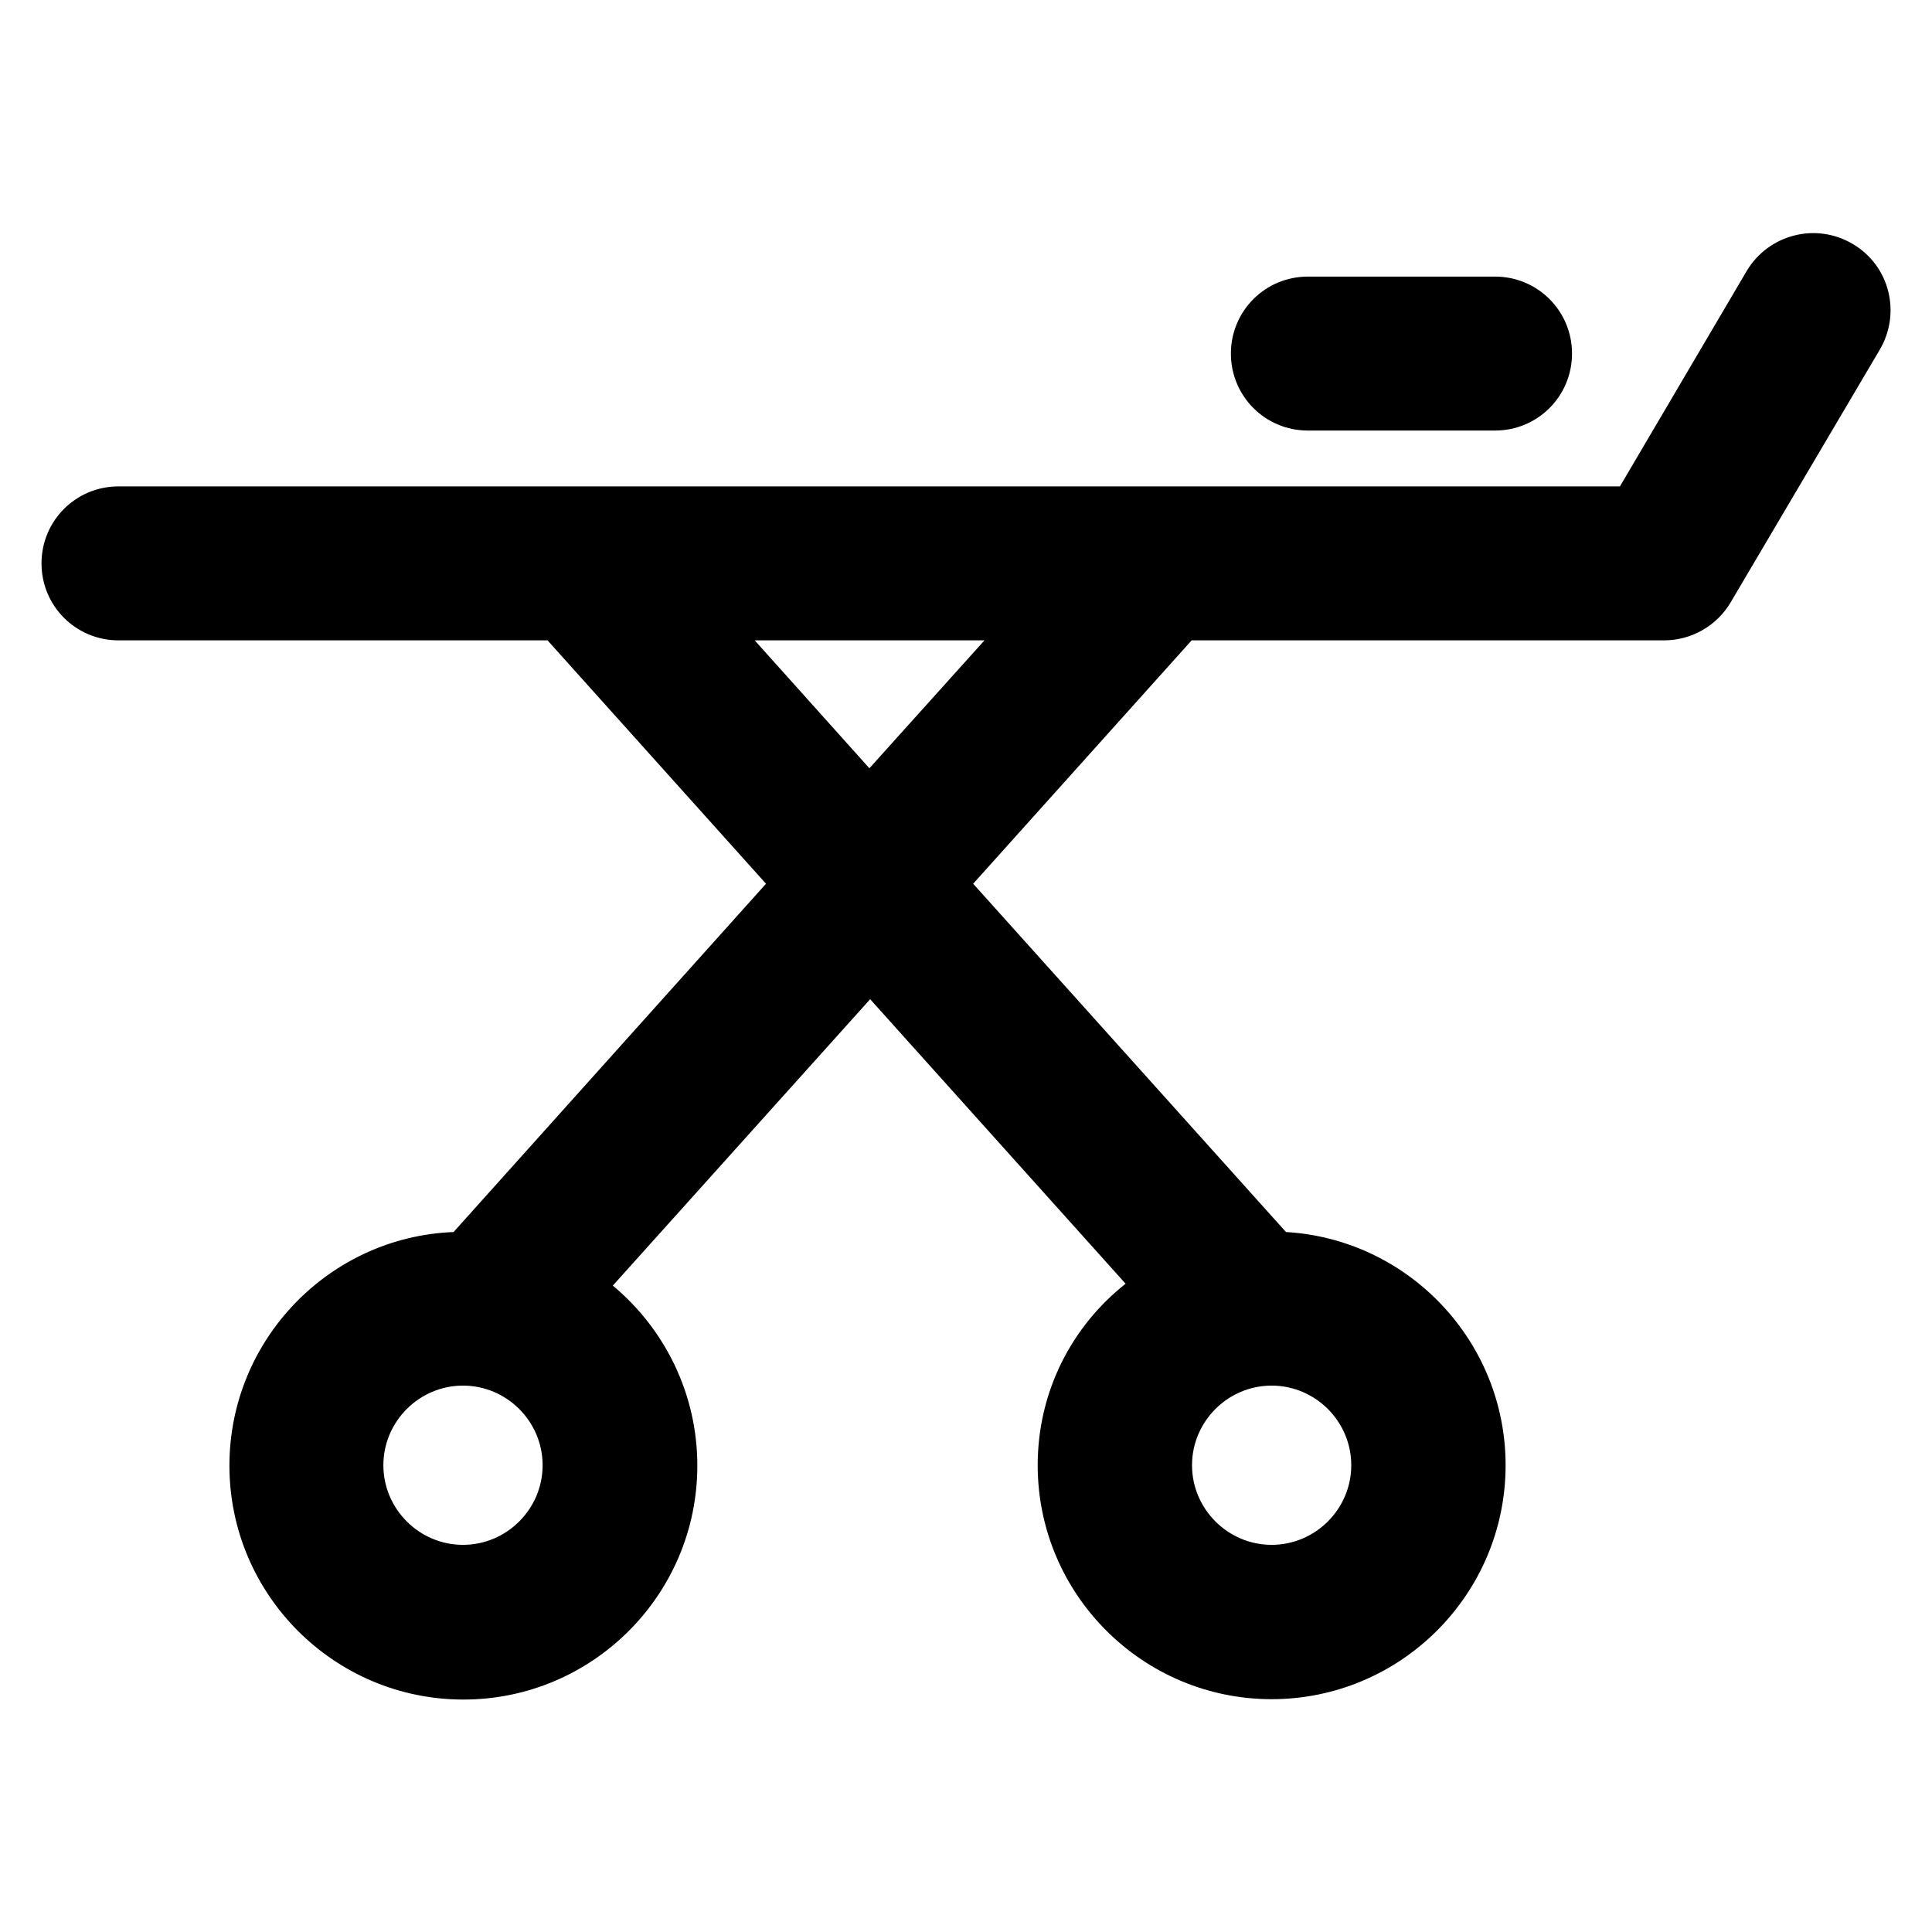 <?xml version='1.0' encoding='utf-8'?>
<!DOCTYPE svg PUBLIC '-//W3C//DTD SVG 1.1//EN' 'http://www.w3.org/Graphics/SVG/1.1/DTD/svg11.dtd'>
<!-- Uploaded to: SVG Repo, www.svgrepo.com, Generator: SVG Repo Mixer Tools -->
<svg fill="#000000" height="800px" width="800px" version="1.1" xmlns="http://www.w3.org/2000/svg" viewBox="0 0 512 512" xmlns:xlink="http://www.w3.org/1999/xlink" enable-background="new 0 0 512 512">
  <g>
    <g>
      <path d="m490.9,64.6c-9.7-5.7-22.2-2.5-28,7.2l-33.6,57.1h-397.9c-11.3,0-20.4,9.1-20.4,20.4 0,11.3 9.1,20.4 20.4,20.4h113.7l57.9,64.5-82.8,92.3c-33,1.3-59.4,28.6-59.4,61.9 0,34.2 27.8,62 62,62s62-27.8 62-62c0-19.1-8.7-36.3-22.4-47.7l68.2-75.9 67.7,75.4c-14.3,11.3-23.3,28.6-23.3,48.1 0,34.2 27.8,62 62,62s62-27.8 62-62c0-32.9-25.8-59.9-58.2-61.8l-82.9-92.3 57.9-64.5h125.2c7.2,0 13.9-3.8 17.6-10l39.6-67.1c5.7-9.8 2.5-22.3-7.3-28zm-368.2,344.8c-11.6,0-21.1-9.5-21.1-21.1s9.5-21.1 21.1-21.1c11.6,0 21.1,9.5 21.1,21.1s-9.5,21.1-21.1,21.1zm235.4-21.1c0,11.6-9.5,21.1-21.1,21.1-11.6,0-21.1-9.5-21.1-21.1s9.5-21.1 21.1-21.1c11.6,0 21.1,9.5 21.1,21.1zm-127.7-184.7l-30.4-33.9h60.9l-30.5,33.9z"/>
      <path d="m346.6,114.1h49.6c11.3,0 20.4-9.1 20.4-20.4 0-11.3-9.1-20.4-20.4-20.4h-49.6c-11.3,0-20.4,9.1-20.4,20.4-5.68434e-14,11.3 9.1,20.4 20.4,20.4z"/>
    </g>
  </g>
</svg>